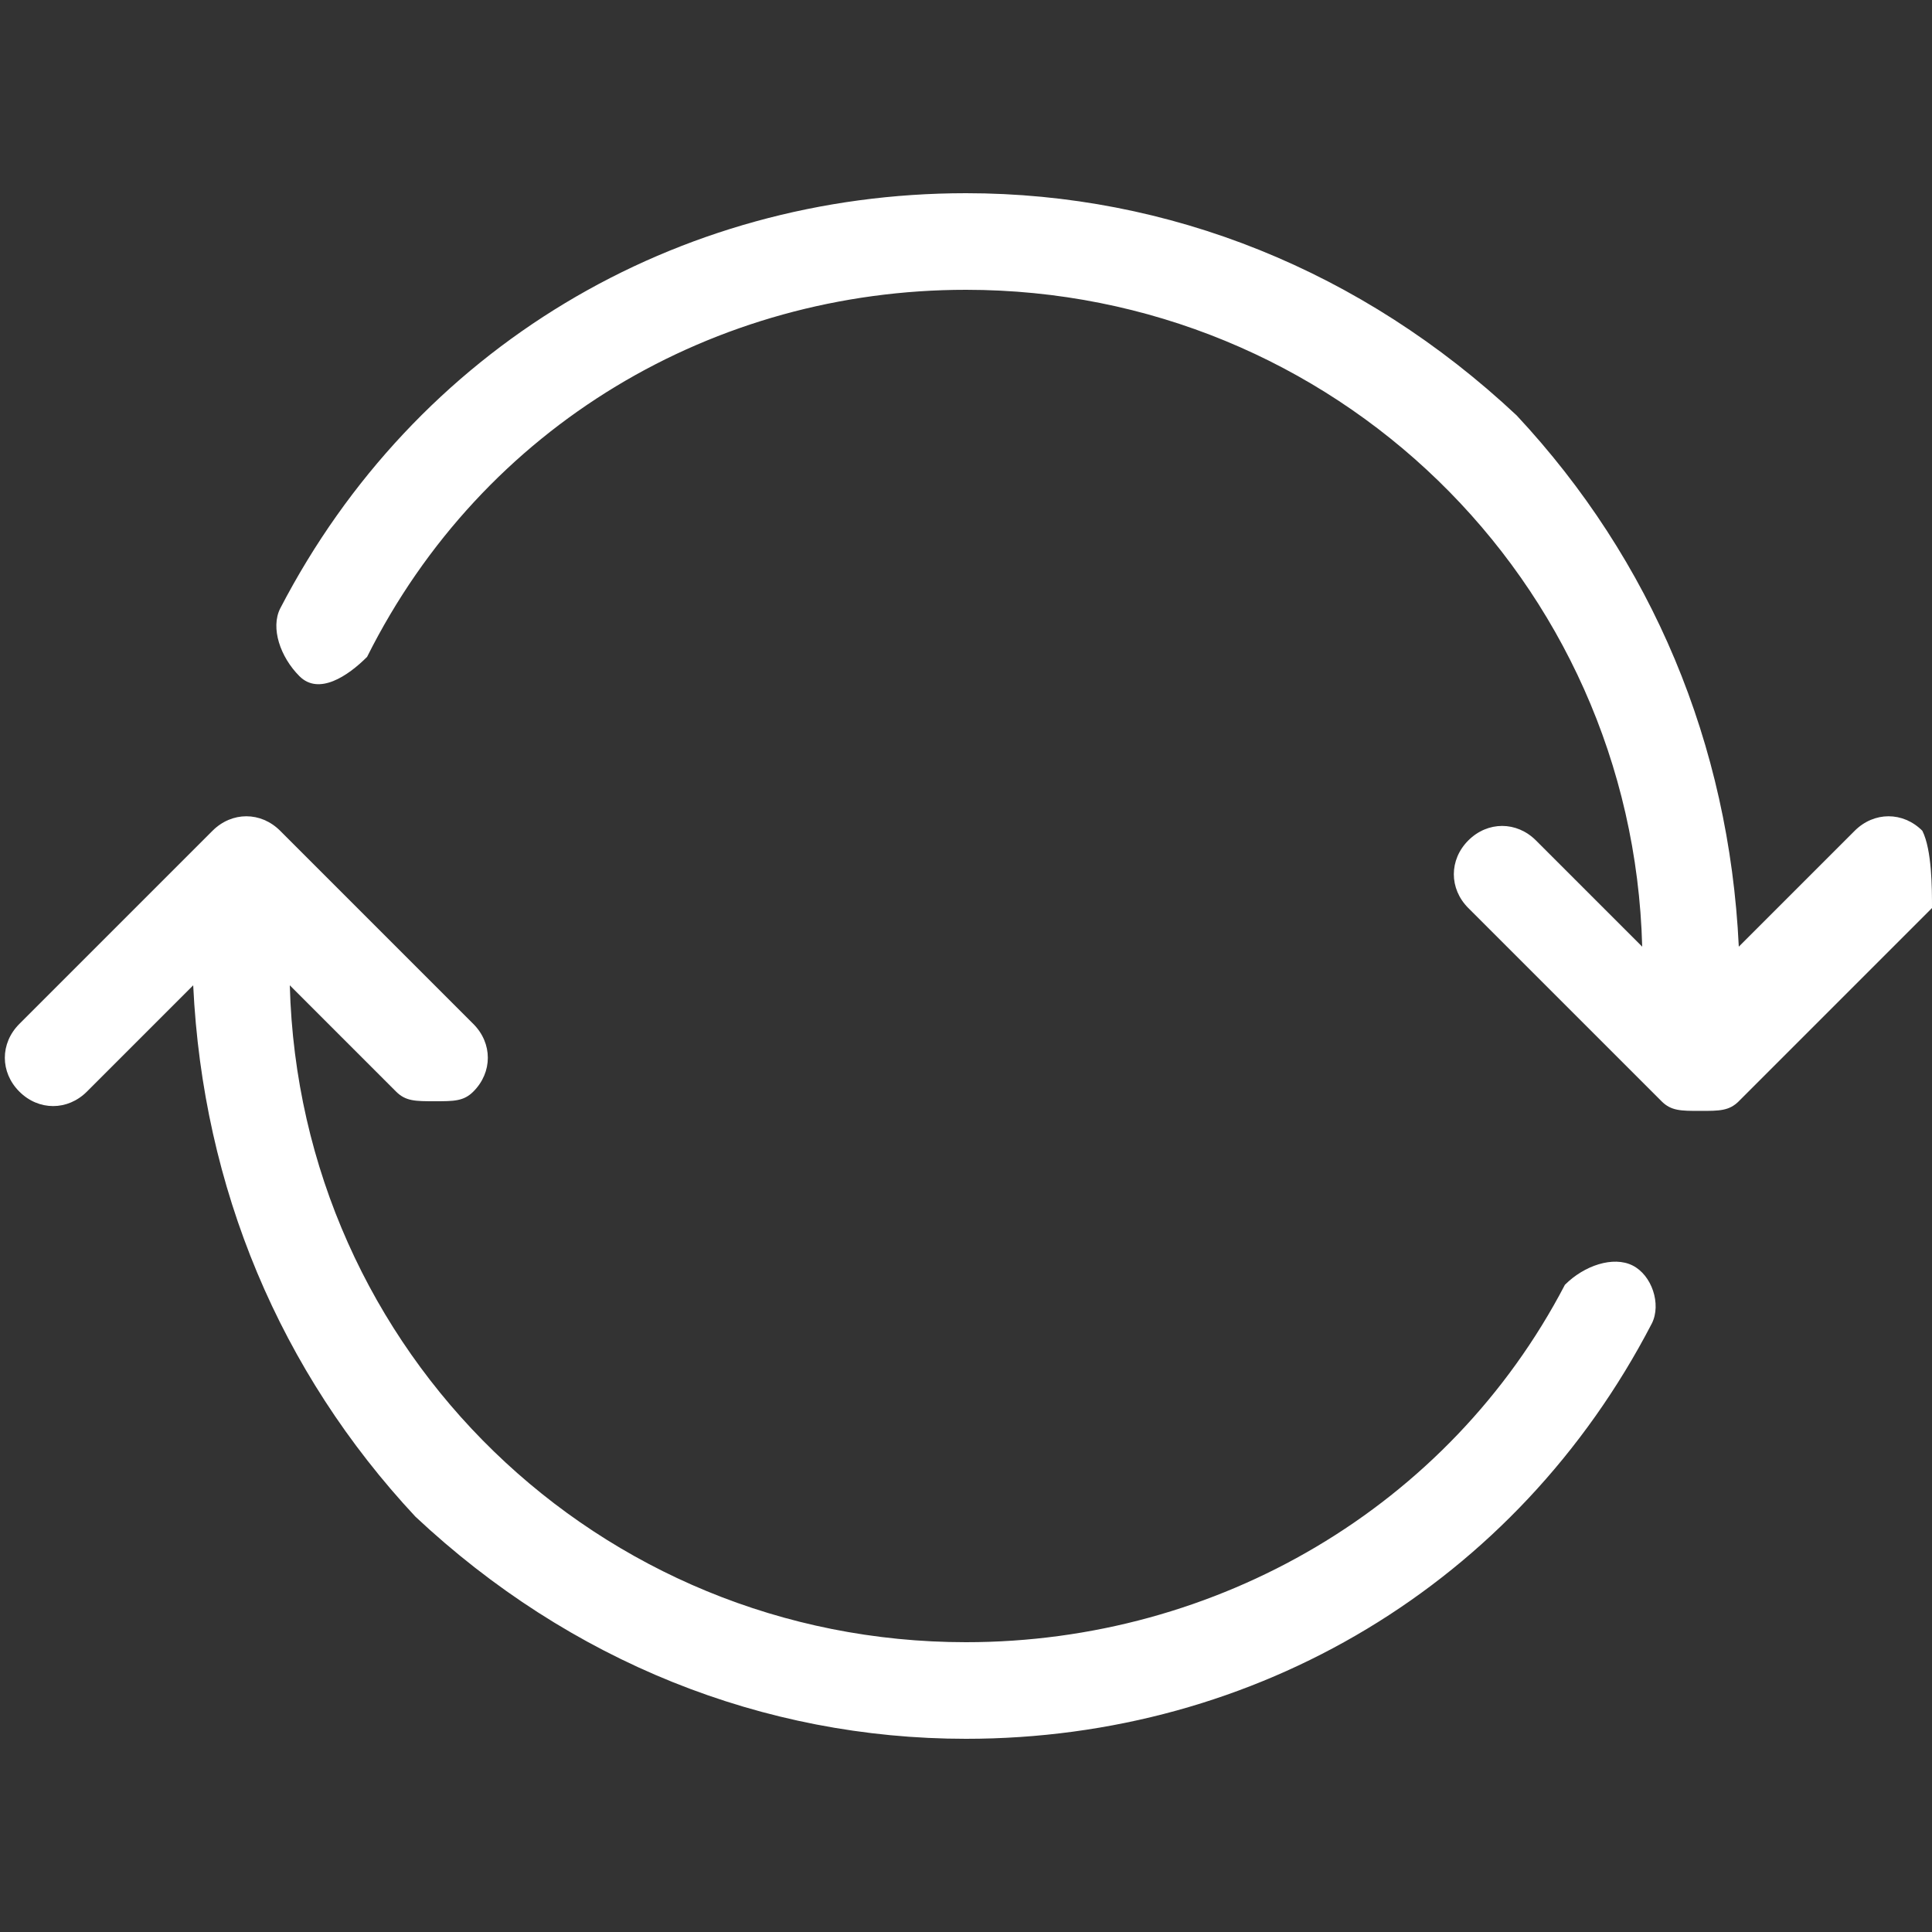 <?xml version="1.0" encoding="utf-8"?>
<!-- Generator: Adobe Illustrator 23.0.4, SVG Export Plug-In . SVG Version: 6.00 Build 0)  -->
<svg version="1.1" id="Ebene_1" xmlns="http://www.w3.org/2000/svg" xmlns:xlink="http://www.w3.org/1999/xlink" x="0px" y="0px"
	 viewBox="0 0 20 20" style="enable-background:new 0 0 20 20;" xml:space="preserve">
<rect x="0" y="0" width="20" height="20" fill="#333333" stroke="none"/>
<style type="text/css">
	.st0{fill:#FFFFFF;}
</style>
<path class="st0" d="M19.9,8.6c-0.2-0.2-0.5-0.2-0.7,0L18,9.8c-0.1-2.1-0.9-4-2.3-5.5C14.1,2.8,12.1,2,10,2C7,2,4.3,3.6,2.9,6.3
	c-0.1,0.2,0,0.5,0.2,0.7s0.5,0,0.7-0.2C5,4.4,7.4,3,10,3c3.8,0,6.9,3,7,6.8l-1.1-1.1c-0.2-0.2-0.5-0.2-0.7,0s-0.2,0.5,0,0.7l2,2
	c0.1,0.1,0.2,0.1,0.4,0.1s0.3,0,0.4-0.1l2-2C20,9.2,20,8.8,19.9,8.6L19.9,8.6z"/>
<path class="st0" d="M16.9,13.1c-0.2-0.1-0.5,0-0.7,0.2C15,15.6,12.6,17,10,17c-3.8,0-6.9-3-7-6.8l1.1,1.1c0.1,0.1,0.2,0.1,0.4,0.1
	s0.3,0,0.4-0.1c0.2-0.2,0.2-0.5,0-0.7l-2-2c-0.2-0.2-0.5-0.2-0.7,0l-2,2c-0.2,0.2-0.2,0.5,0,0.7s0.5,0.2,0.7,0L2,10.2
	c0.1,2.1,0.9,4,2.3,5.5C5.9,17.2,7.9,18,10,18c3,0,5.7-1.6,7.1-4.3C17.2,13.5,17.1,13.2,16.9,13.1L16.9,13.1z"/>
</svg>
